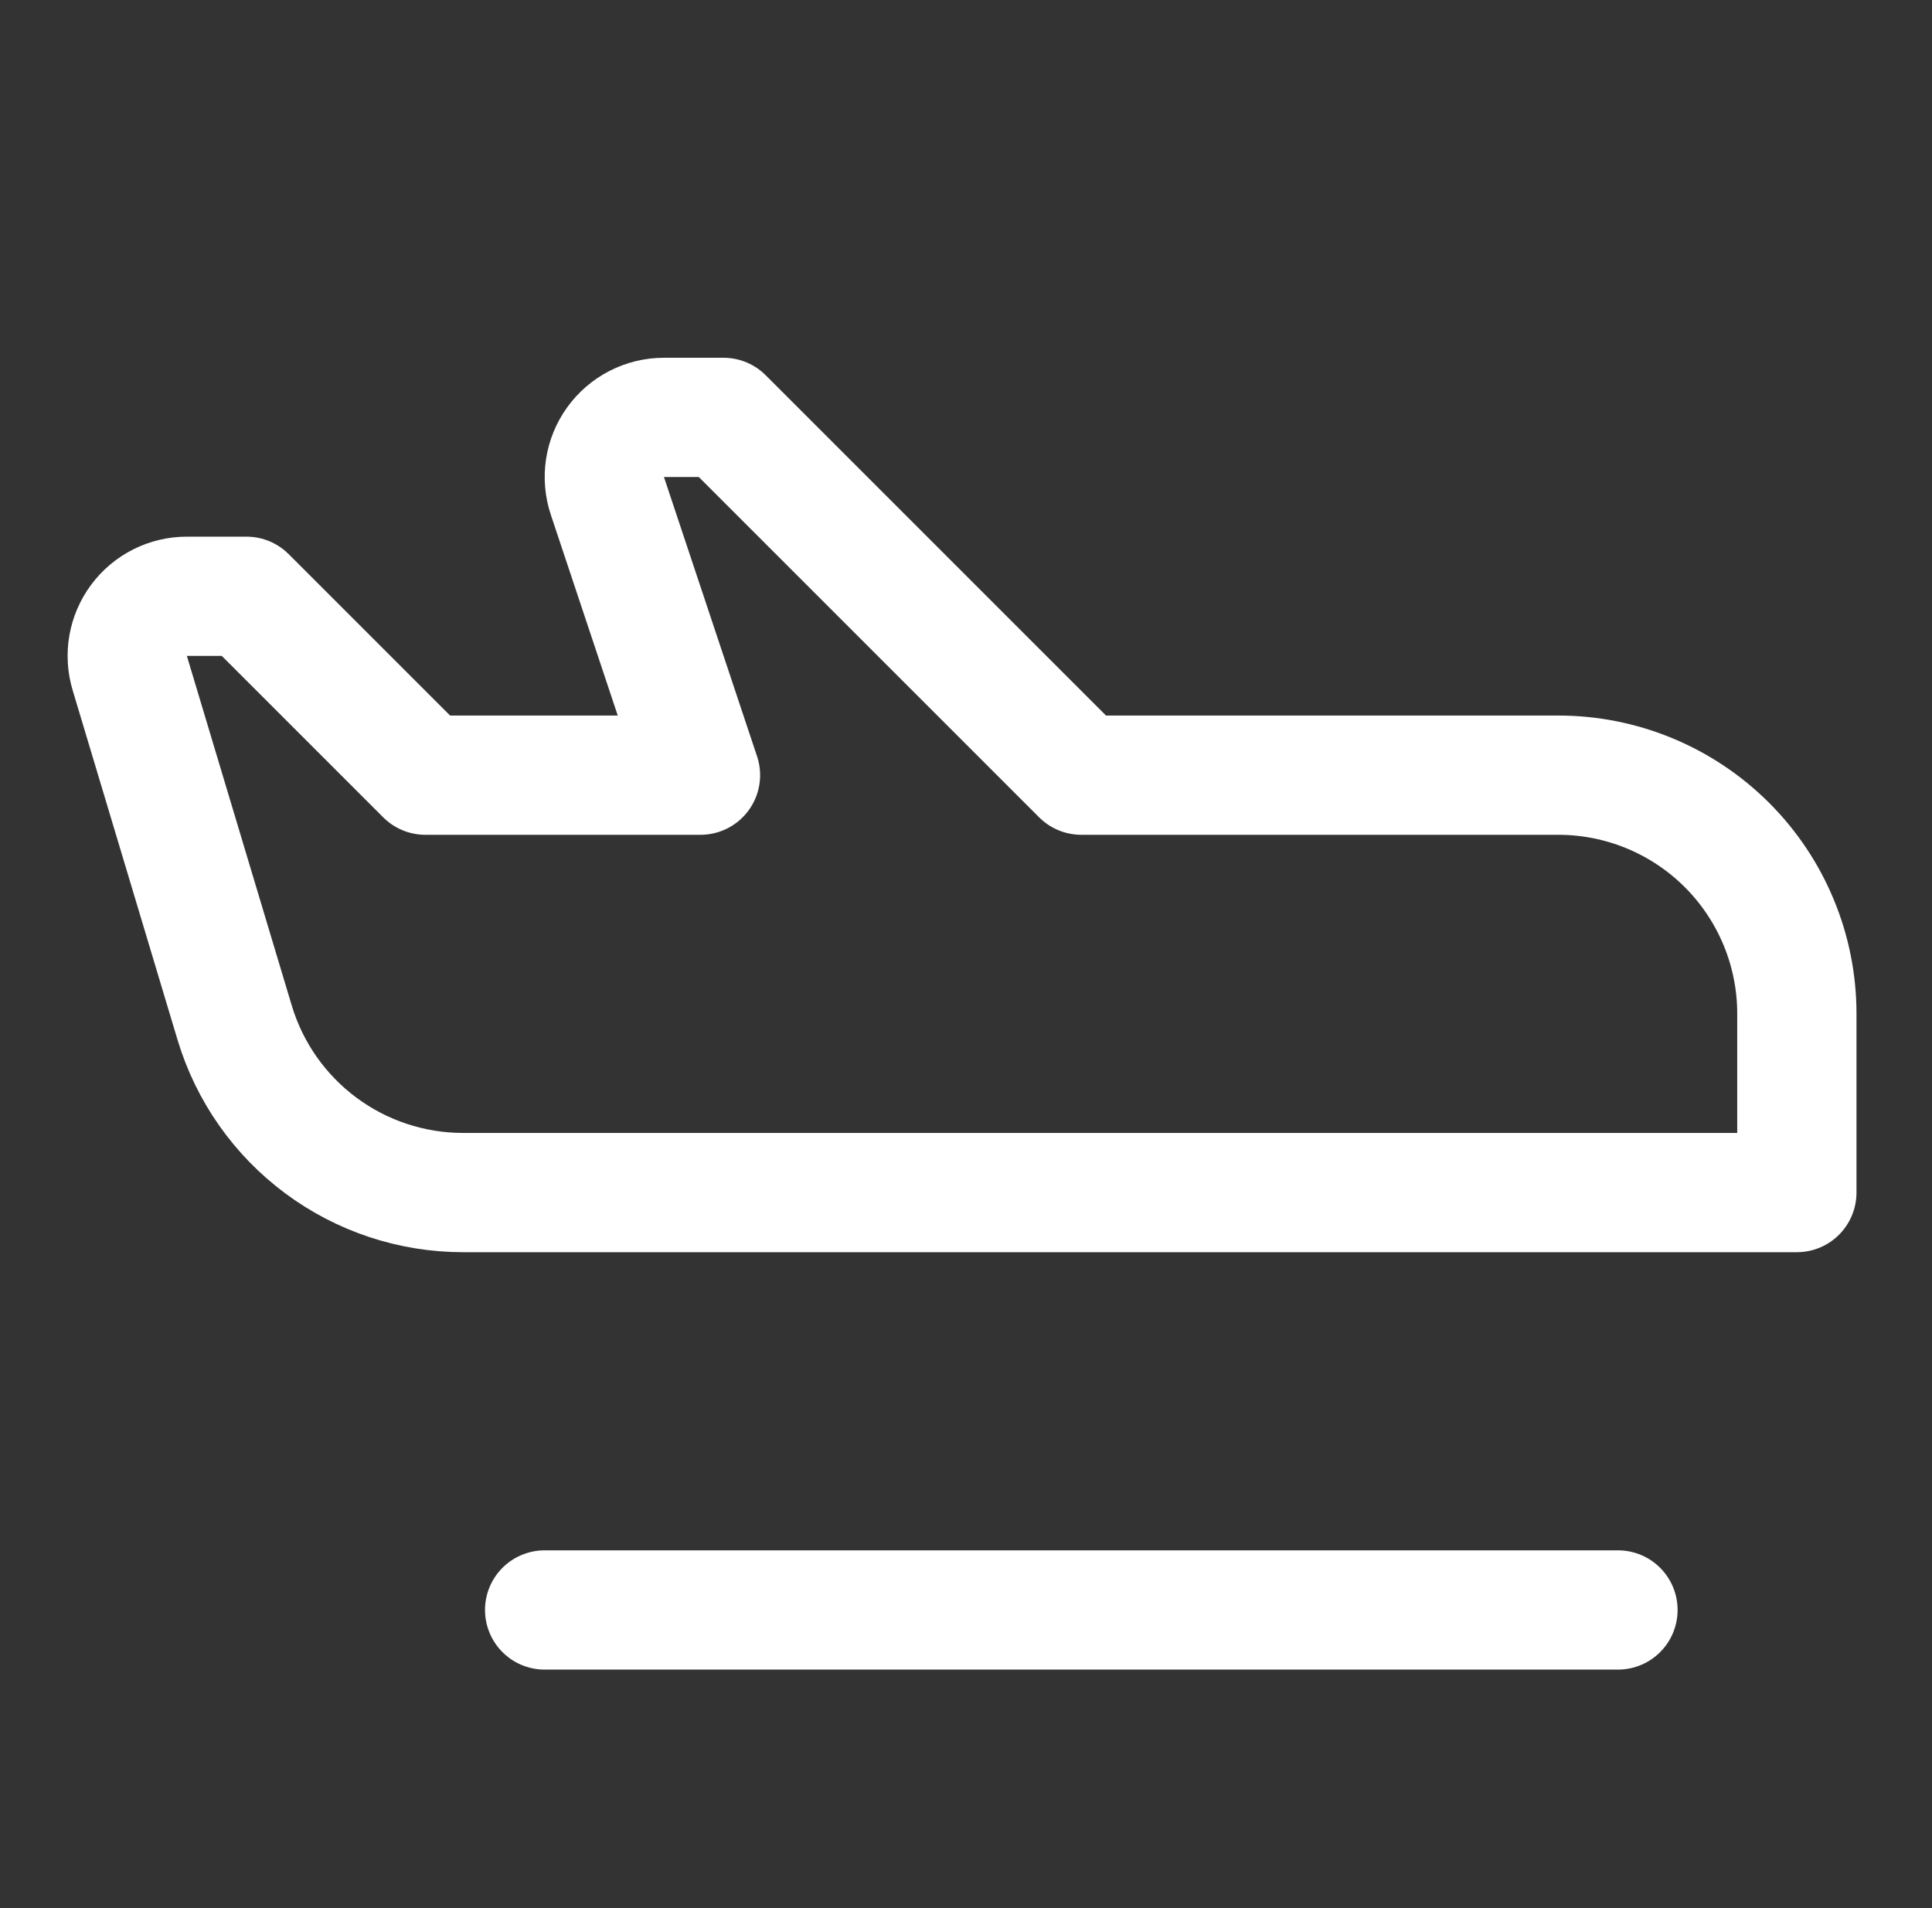 <svg xmlns="http://www.w3.org/2000/svg" fill="none" viewBox="0 0 81 80" height="80" width="81">
<rect x="0" y="0" width="81" height="80" fill="#333333" stroke="none"/>
<g clip-path="url(#clip0_5035_20447)">
<path stroke-linejoin="round" stroke-linecap="round" stroke-width="5" stroke="white" d="M22.834 67.5H67.834"></path>
<path stroke-linejoin="round" stroke-linecap="round" stroke-width="5" stroke="white" d="M45.334 32.5H65.334C67.986 32.5 70.529 33.554 72.405 35.429C74.28 37.304 75.334 39.848 75.334 42.5V50H19.415C17.264 50 15.171 49.307 13.446 48.023C11.721 46.74 10.455 44.935 9.837 42.875L5.44 28.219C5.328 27.846 5.305 27.451 5.372 27.067C5.439 26.684 5.596 26.321 5.828 26.008C6.061 25.695 6.363 25.441 6.711 25.266C7.06 25.091 7.444 25 7.834 25H10.334L17.834 32.5H29.368L25.465 20.791C25.34 20.415 25.305 20.015 25.365 19.624C25.424 19.232 25.576 18.861 25.808 18.539C26.039 18.218 26.343 17.956 26.695 17.776C27.047 17.595 27.438 17.5 27.834 17.5H30.334L45.334 32.5Z"></path>
</g>
<defs>
<clipPath id="clip0_5035_20447">
<rect transform="translate(0.333)" fill="white" height="80" width="80"></rect>
</clipPath>
</defs>
</svg>
